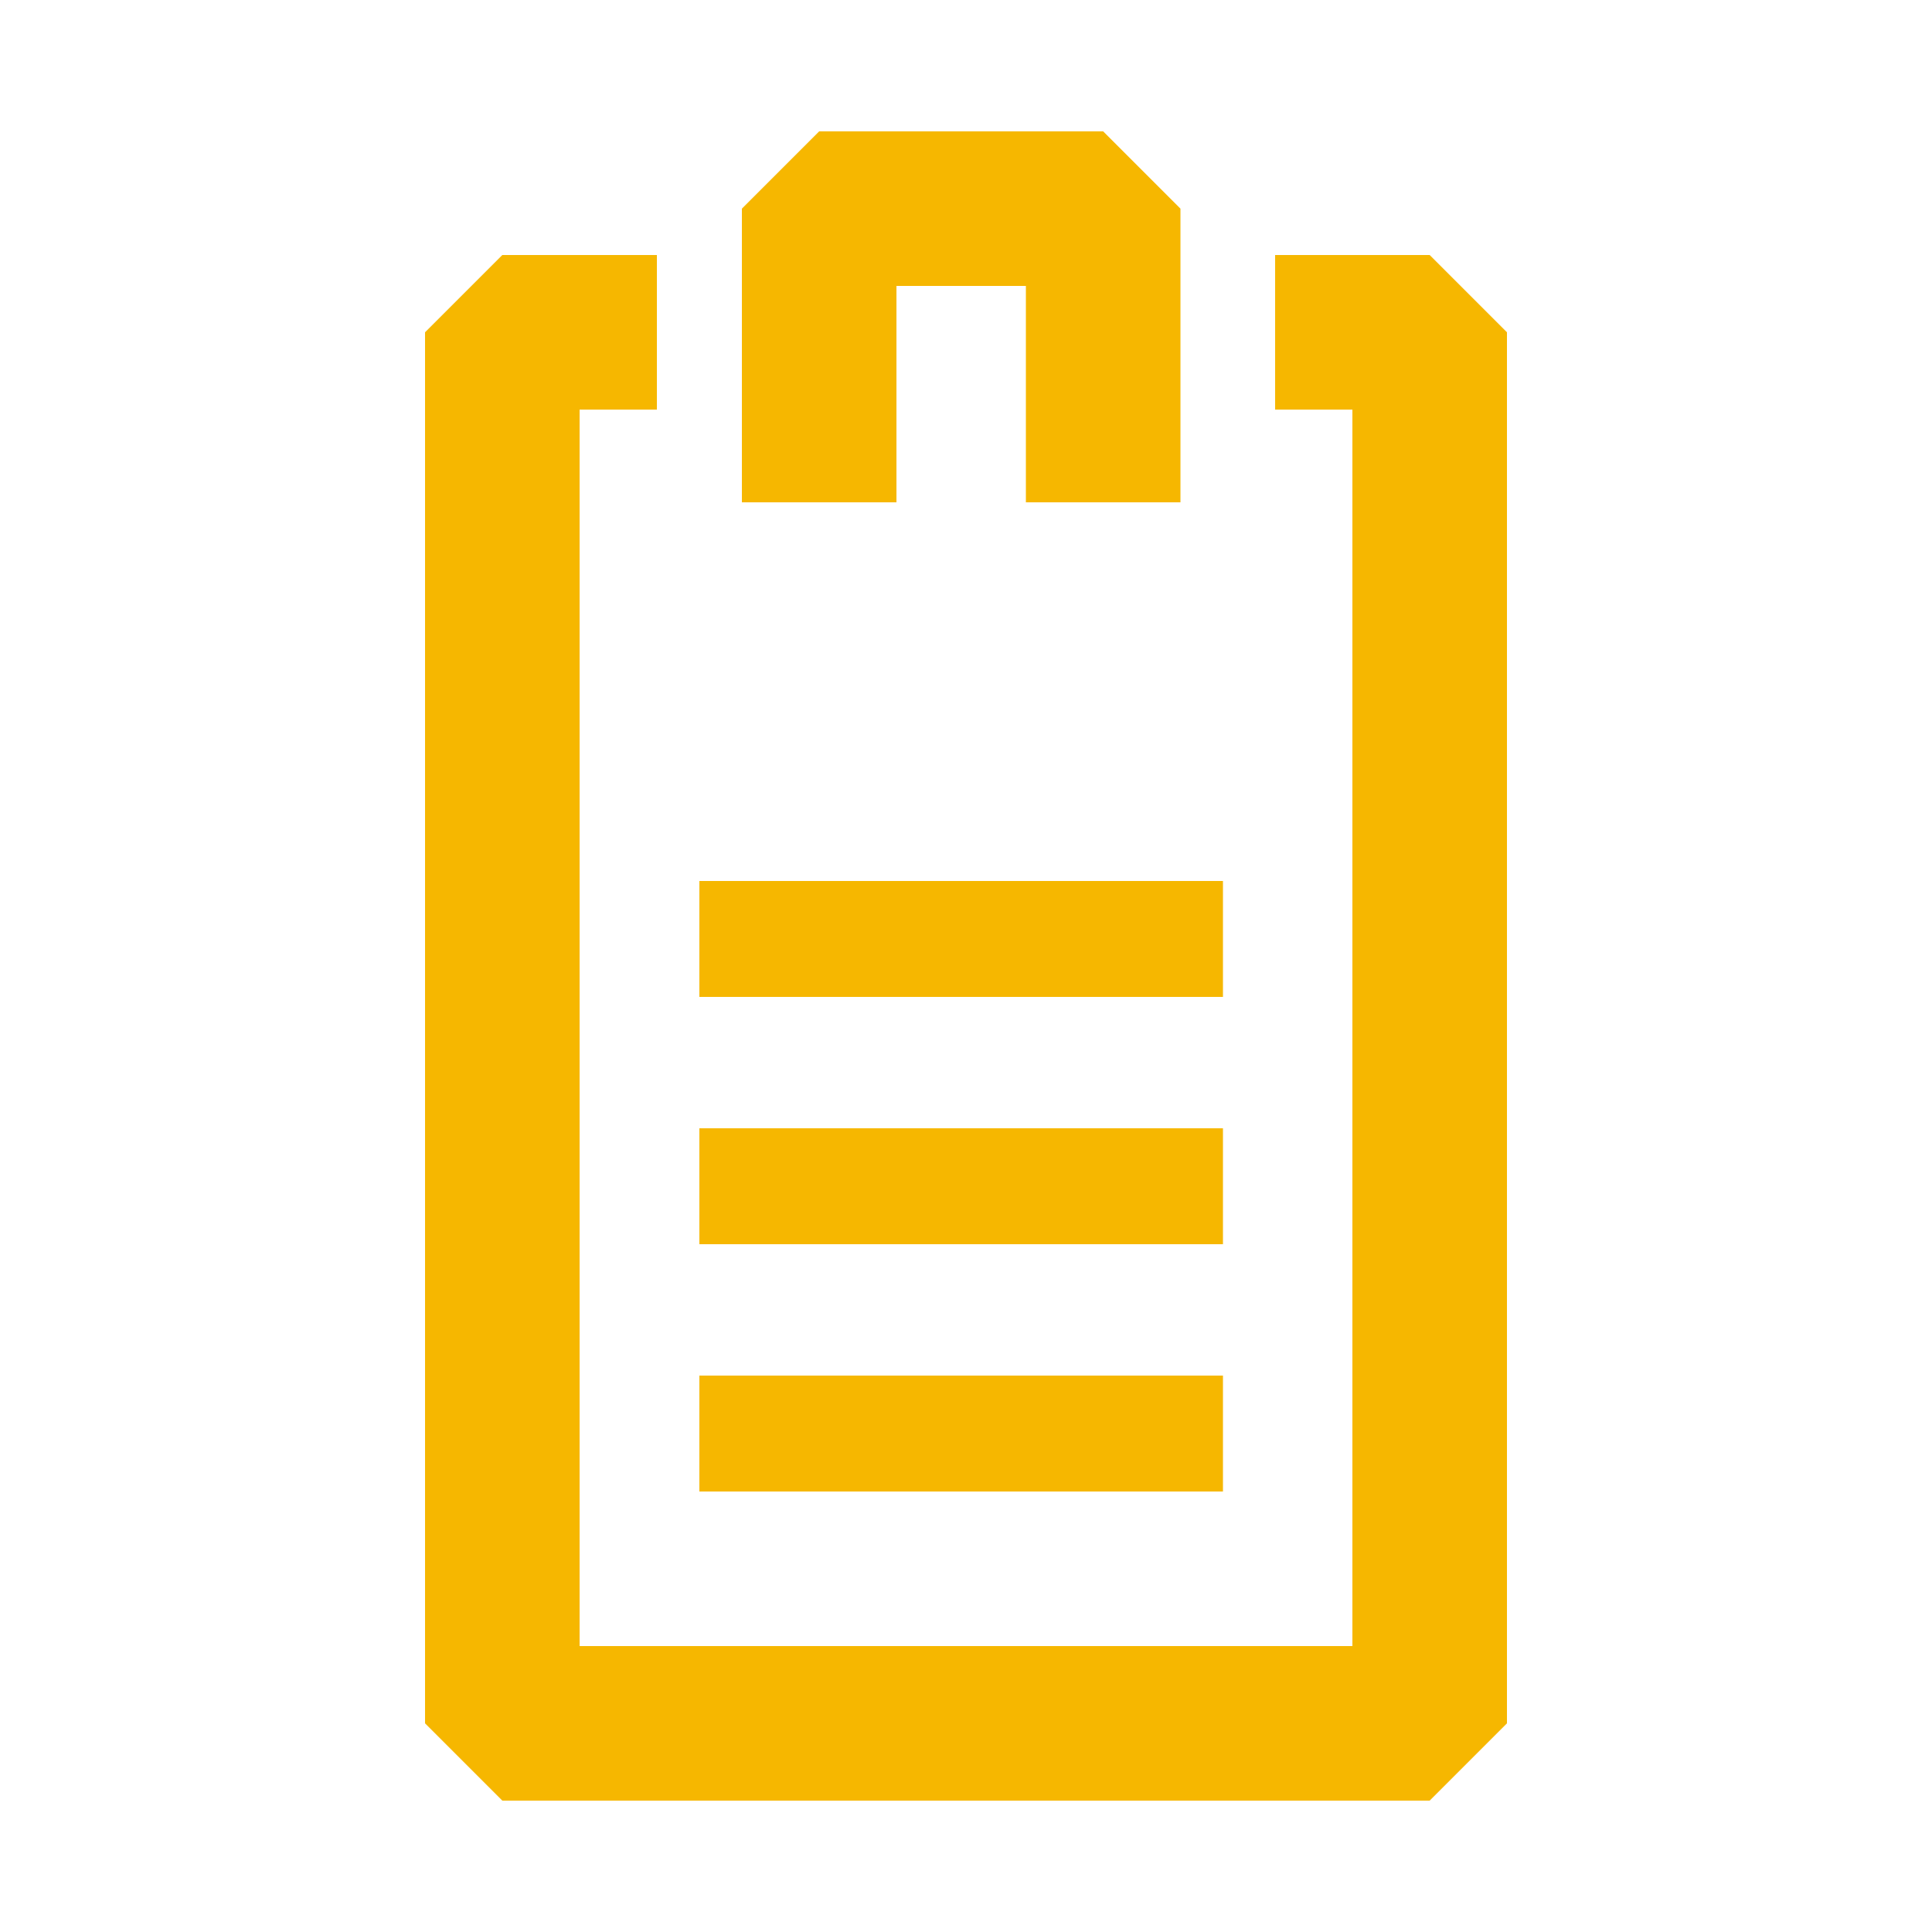 <?xml version="1.0" standalone="no"?><!DOCTYPE svg PUBLIC "-//W3C//DTD SVG 1.1//EN" "http://www.w3.org/Graphics/SVG/1.1/DTD/svg11.dtd"><svg t="1703012493325" class="icon" viewBox="0 0 1024 1024" version="1.1" xmlns="http://www.w3.org/2000/svg" p-id="4326" xmlns:xlink="http://www.w3.org/1999/xlink" width="200" height="200"><path d="M757.76 954.368H266.24l-40.96-40.96v-737.28l40.96-40.96h81.92v81.92h-40.96v655.36h409.6v-655.36h-40.96v-81.92h81.92l40.96 40.96v737.28z" fill="#f6b700" p-id="4327"></path><path d="M625.664 266.24h-81.92V151.552h-68.608V266.24h-81.92V110.592l40.96-40.96h150.528l40.96 40.96z" fill="#f6b700" p-id="4328"></path><path d="M370.688 729.088h277.504v61.44H370.688zM370.688 598.016h277.504v61.44H370.688zM370.688 466.944h277.504v61.44H370.688z" fill="#f6b700" p-id="4329"></path></svg>